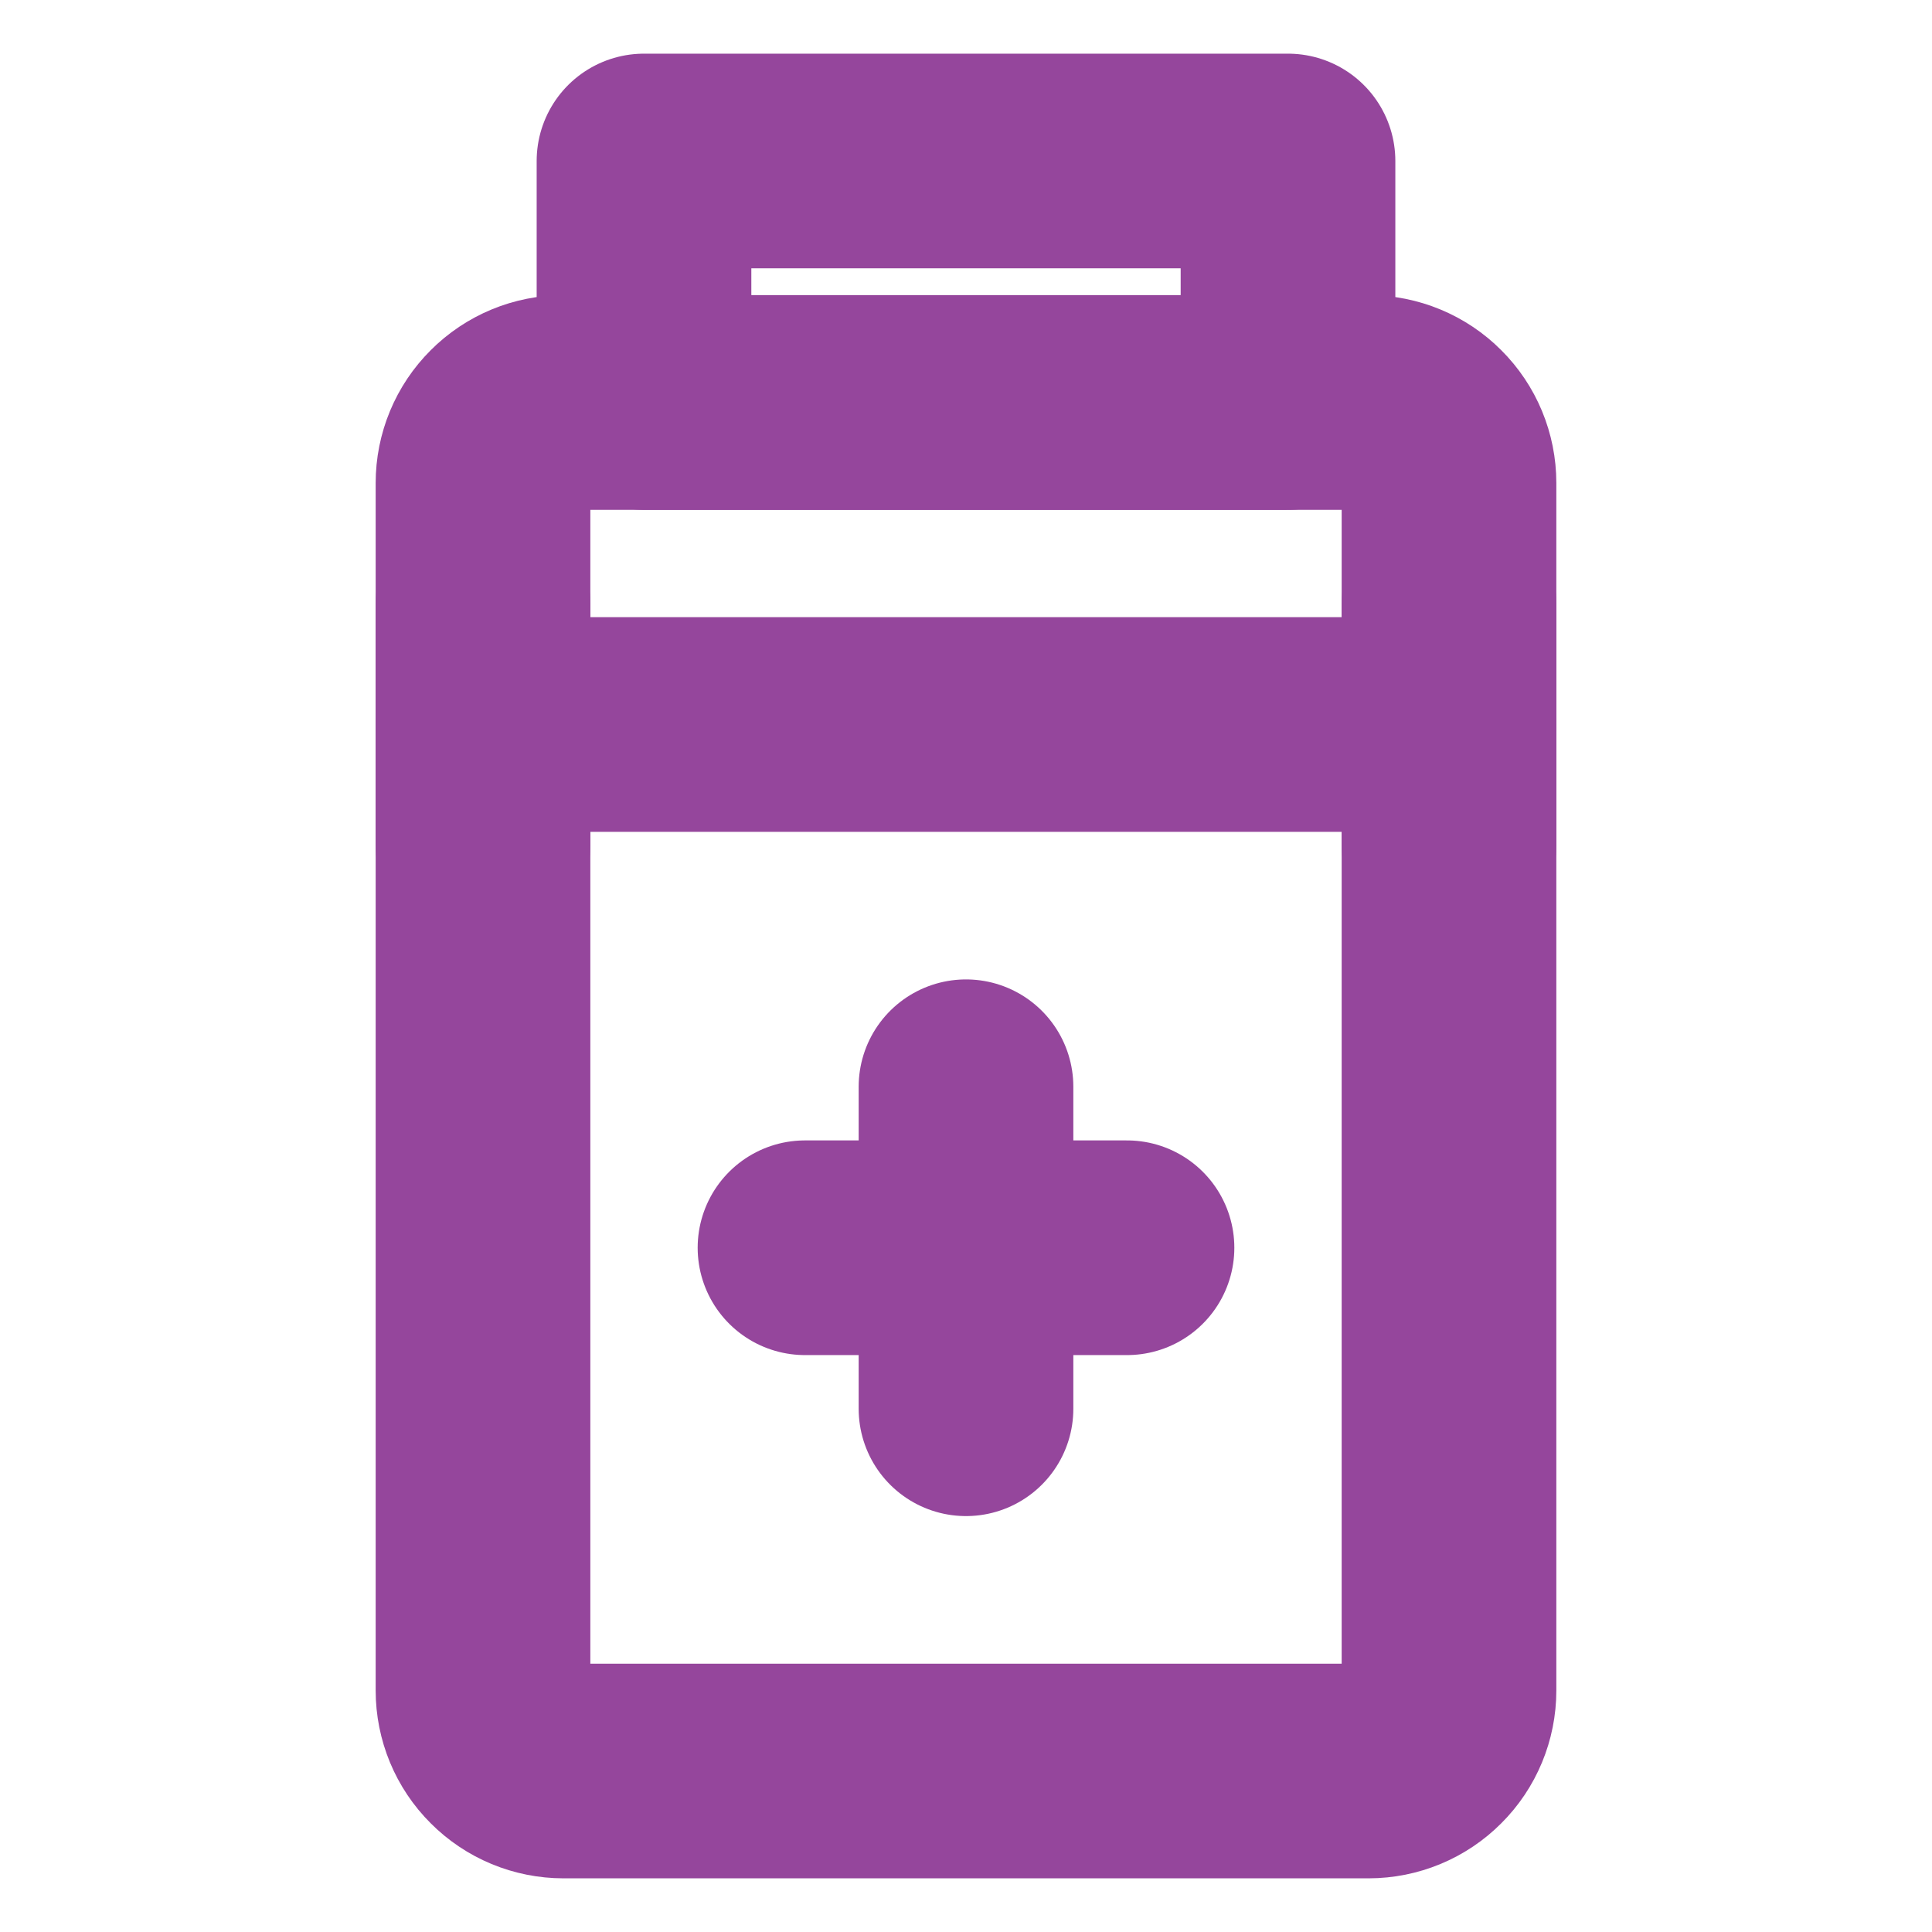 <svg width="18" height="18" viewBox="0 0 18 18" fill="none" xmlns="http://www.w3.org/2000/svg">
<path d="M12.75 3.75H5.25C5.051 3.75 4.86 3.829 4.72 3.97C4.579 4.11 4.5 4.301 4.5 4.5V15.75C4.5 15.949 4.579 16.14 4.72 16.28C4.86 16.421 5.051 16.5 5.25 16.5H12.75C12.949 16.5 13.14 16.421 13.28 16.28C13.421 16.14 13.5 15.949 13.5 15.75V4.5C13.5 4.301 13.421 4.11 13.28 3.97C13.14 3.829 12.949 3.75 12.75 3.75Z" stroke="#95469C" stroke-width="2" stroke-linejoin="round"/>
<path d="M4.5 6.75H13.5" stroke="#95469C" stroke-width="2" stroke-linecap="round"/>
<path d="M4.5 5.625V7.875M13.5 5.625V7.875" stroke="#95469C" stroke-width="2" stroke-linecap="round" stroke-linejoin="round"/>
<path d="M12 1.5H6V3.75H12V1.5Z" stroke="#95469C" stroke-width="2" stroke-linejoin="round"/>
<path d="M7.5 11.625H10.5M9 10.125V13.125" stroke="#95469C" stroke-width="2" stroke-linecap="round"/>
</svg>
